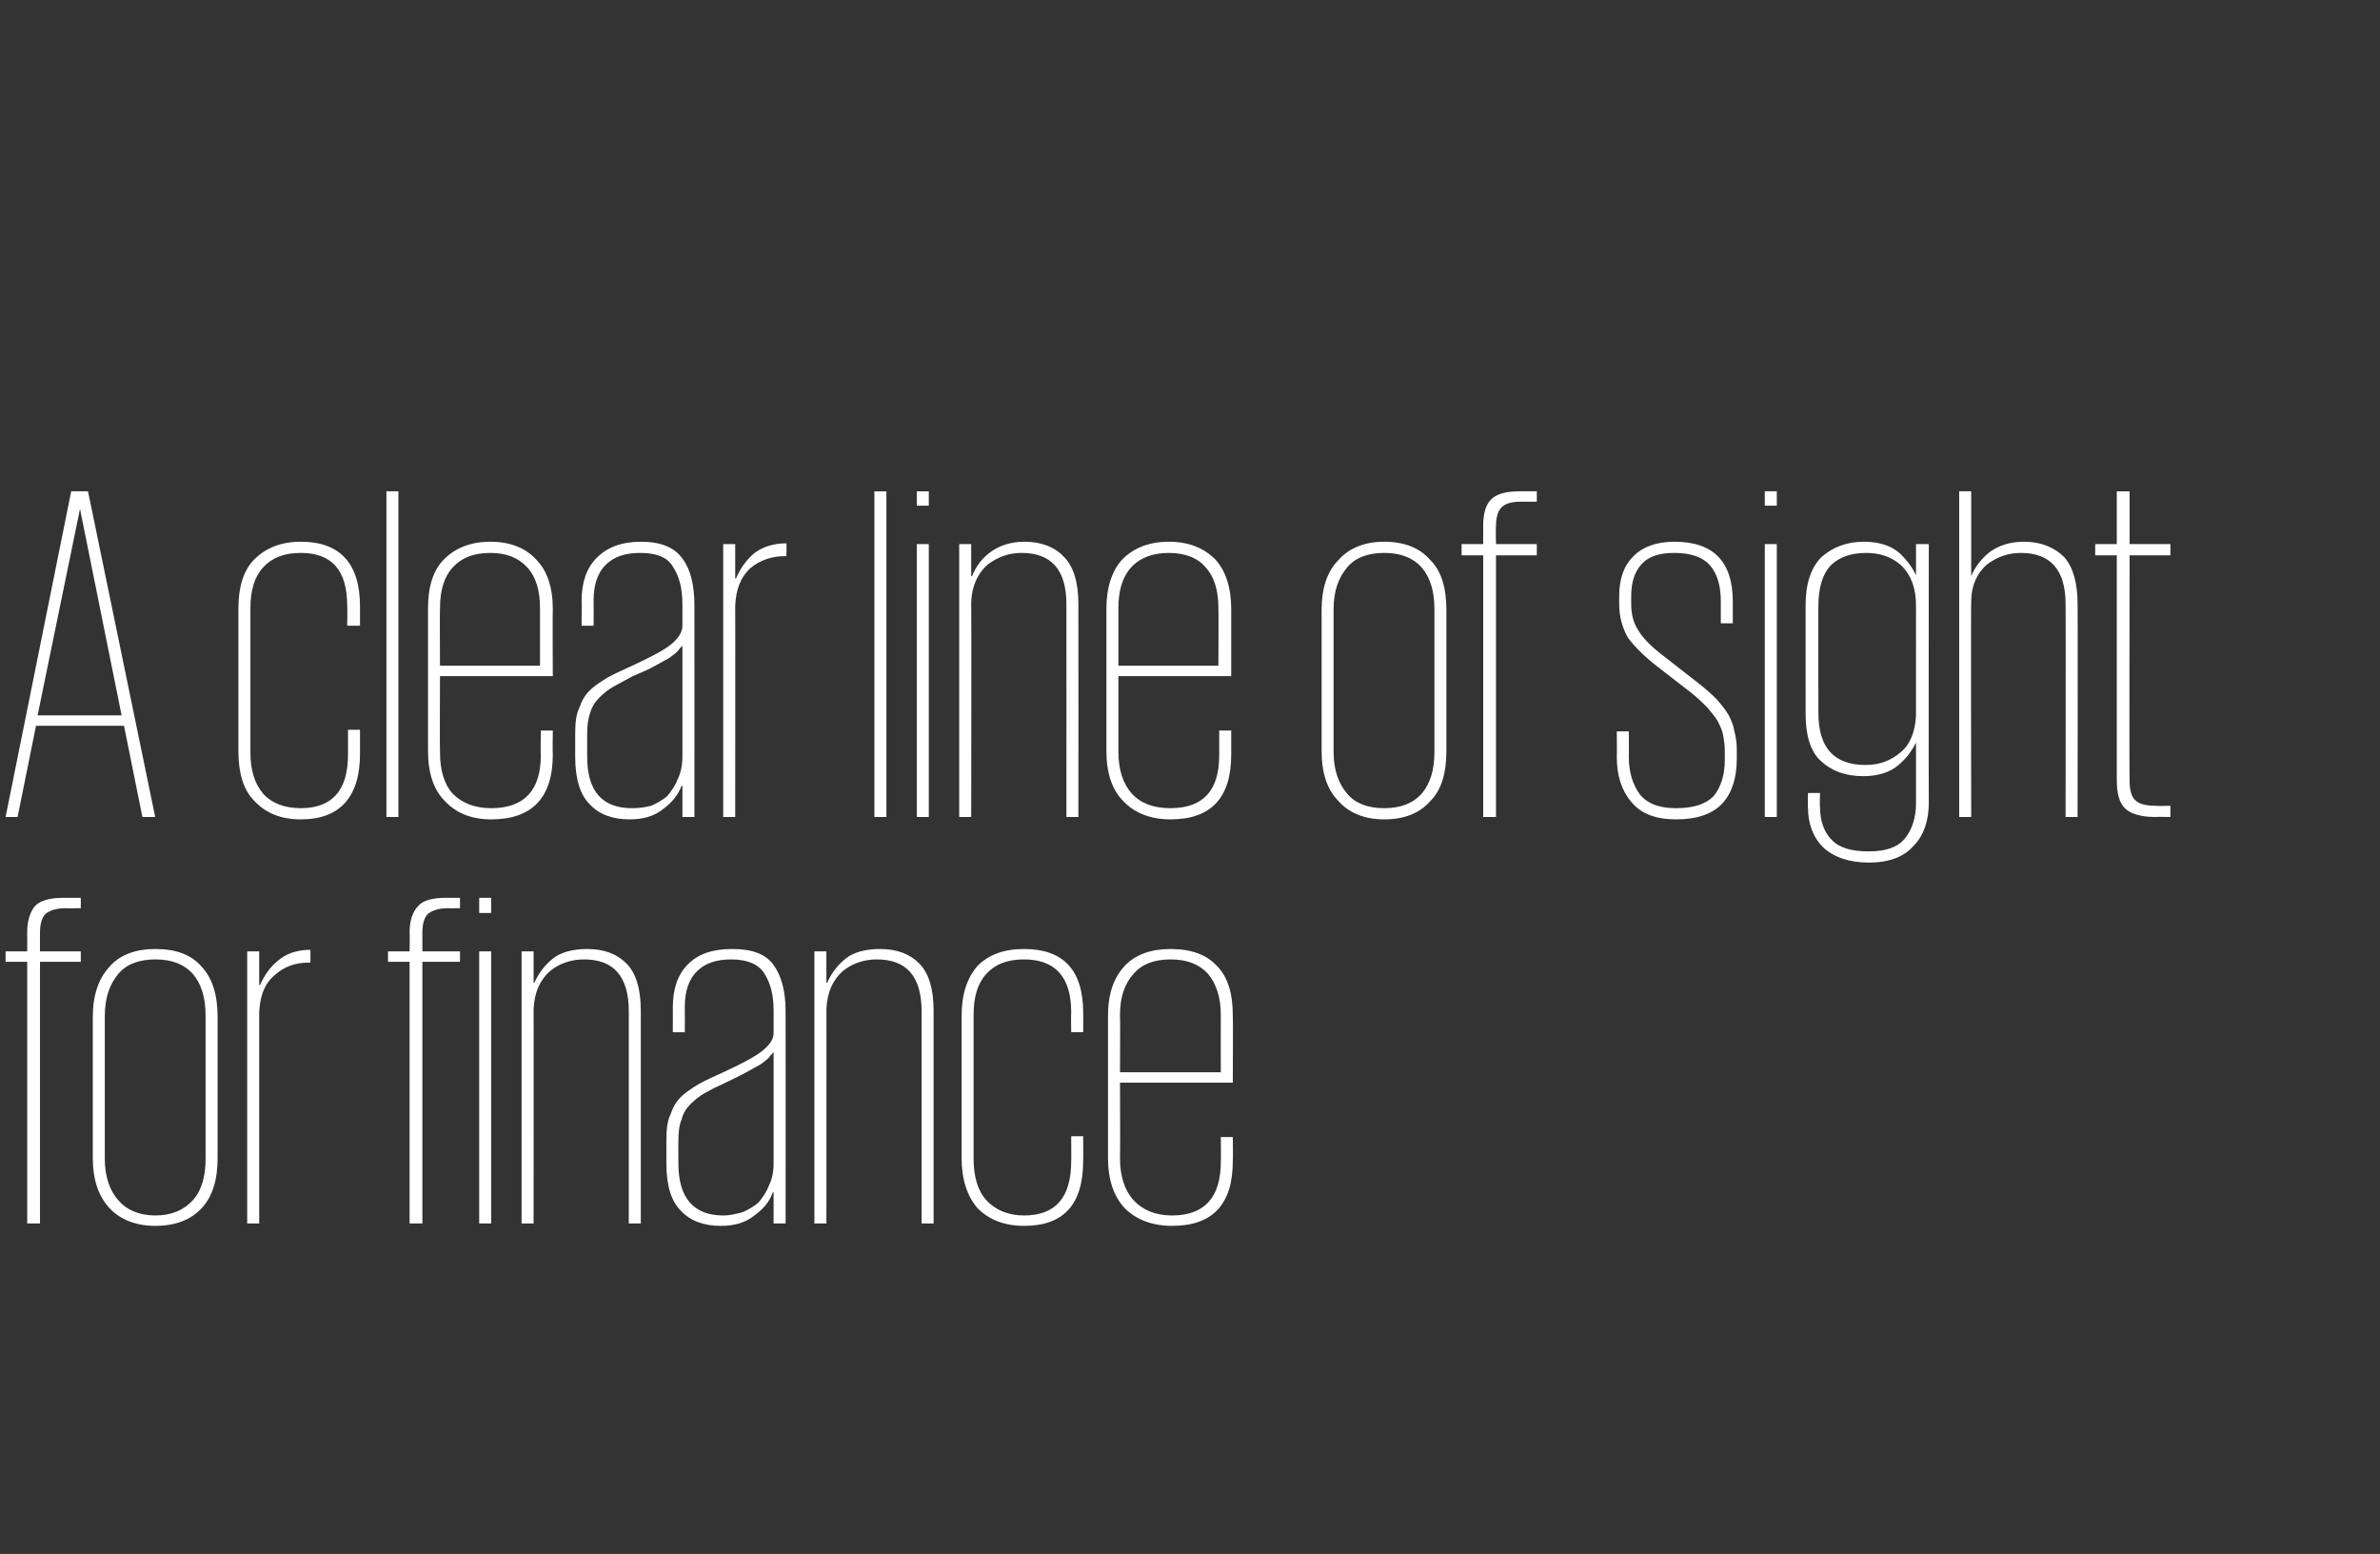 <?xml version="1.0" standalone="no"?><!DOCTYPE svg PUBLIC "-//W3C//DTD SVG 1.1//EN" "http://www.w3.org/Graphics/SVG/1.1/DTD/svg11.dtd"><svg xmlns="http://www.w3.org/2000/svg" version="1.1" width="297.5px" height="194.2px" viewBox="0 -9 297.5 194.2" style="top:-9px"><rect x="0" y="-9" width="297.5" height="194.2" fill="#333333" stroke="none"/><desc>A clear line of sight for finance</desc><defs/><g id="Polygon98658"><path d="m.7 109.9h2.7s.02-2.38 0-2.4c0-1.5.4-2.6 1-3.3c.7-.7 1.9-1 3.6-1h2.1v1.3s-1.94.02-1.9 0c-1.2 0-2 .3-2.5.7c-.5.5-.7 1.3-.7 2.4c-.02.03 0 2.3 0 2.3h5.1v1.3H5v32.7H3.4v-32.7H.7v-1.3zm26.5 25.8c0 2.7-.6 4.8-2 6.3c-1.3 1.4-3.2 2.2-5.8 2.2c-2.4 0-4.4-.8-5.7-2.2c-1.4-1.5-2.1-3.6-2.1-6.3v-17.6c0-2.7.7-4.8 2.1-6.3c1.3-1.5 3.3-2.2 5.7-2.2c2.6 0 4.5.7 5.8 2.2c1.4 1.5 2 3.6 2 6.3v17.6zm-7.8 7.2c2.1 0 3.6-.7 4.7-1.9c1.1-1.2 1.6-3 1.6-5.2V118c0-2.3-.5-4-1.6-5.3c-1.1-1.2-2.6-1.8-4.7-1.8c-2 0-3.6.6-4.6 1.8c-1.1 1.3-1.7 3-1.7 5.3v17.8c0 2.2.6 4 1.7 5.2c1 1.2 2.6 1.9 4.6 1.9zm19.4-31.6h-.2c-1.7 0-3.1.5-4.3 1.6c-1.2 1-1.8 2.5-1.9 4.6v26.4h-1.5v-34h1.5v4.2s.12.02.1 0c.5-1.1 1.2-2.2 2.2-3c1-.9 2.4-1.4 4.1-1.4c.02.04 0 1.6 0 1.6zm9.7-1.4h2.7s.04-2.38 0-2.4c0-1.5.4-2.6 1.1-3.3c.6-.7 1.8-1 3.5-1h1.7v1.3s-1.52.02-1.5 0c-1.2 0-2 .3-2.5.7c-.5.5-.7 1.3-.7 2.4v2.3h4.7v1.3h-4.7v32.7h-1.6v-32.7h-2.7v-1.3zm11.4 0h1.5v34h-1.5v-34zm0-6.7h1.5v1.9h-1.5v-1.9zm18.7 14.2c0-4.4-1.9-6.5-5.6-6.5c-1.6 0-3.1.5-4.3 1.5c-1.2 1.1-1.9 2.6-2 4.7c.02-.04 0 26.8 0 26.8h-1.5v-34h1.5v3.9s.08.02.1 0c.5-1.1 1.2-2.1 2.3-3c1-.8 2.5-1.2 4.3-1.2c2.1 0 3.7.6 4.9 1.8c1.2 1.2 1.8 3.2 1.8 5.9v26.6h-1.5v-26.5zm18.1 26.5V140s-.1.04-.1 0c-.4 1.2-1.2 2.1-2.3 2.9c-1.1.9-2.5 1.3-4.2 1.3c-2.1 0-3.8-.6-5-1.9c-1.2-1.2-1.8-3.1-1.8-5.9v-2.8c0-1.4.1-2.5.5-3.3c.3-.9.7-1.6 1.3-2.2c.6-.6 1.4-1.1 2.2-1.6c.9-.5 1.8-.9 2.9-1.4c2.4-1.1 4.1-2 5-2.7c1-.8 1.5-1.5 1.5-2.3v-2.8c0-2-.4-3.5-1.2-4.7c-.7-1.1-2.1-1.7-4.1-1.7c-1.9 0-3.3.5-4.3 1.5c-1 1-1.5 2.5-1.5 4.4c.02.02 0 3.2 0 3.2h-1.5s.02-3.12 0-3.1c0-2.3.6-4.1 1.9-5.4c1.3-1.3 3.1-1.9 5.5-1.9c2.5 0 4.2.6 5.2 2c1 1.4 1.5 3.3 1.5 5.8c.02.02 0 26.5 0 26.5h-1.5zm-11.9-7.5c0 4.3 1.9 6.5 5.6 6.5c.9 0 1.6-.2 2.4-.4c.7-.3 1.4-.7 2-1.2c.5-.6 1-1.3 1.3-2.1c.4-.8.6-1.7.6-2.8v-13.9c-.2.2-.4.4-.6.7c-.2.2-.6.5-1 .8c-.5.3-1.1.6-1.8 1c-.7.4-1.6.8-2.8 1.4c-.9.4-1.7.8-2.4 1.2c-.7.4-1.3.9-1.8 1.4c-.5.5-.9 1.1-1.1 1.9c-.3.7-.4 1.6-.4 2.7c-.02-.04 0 2.8 0 2.8c0 0-.02-.02 0 0zm30.4-19c0-4.4-1.9-6.5-5.6-6.5c-1.6 0-3.1.5-4.3 1.5c-1.2 1.1-1.9 2.6-2 4.7c.02-.04 0 26.8 0 26.8h-1.5v-34h1.5v3.9s.08.02.1 0c.5-1.1 1.2-2.1 2.3-3c1-.8 2.5-1.2 4.3-1.2c2.1 0 3.7.6 4.9 1.8c1.2 1.2 1.8 3.2 1.8 5.9v26.6h-1.5v-26.5zm20.2 15.6s.02 3.02 0 3c0 5.5-2.4 8.2-7.4 8.2c-2.5 0-4.4-.8-5.8-2.2c-1.3-1.5-2-3.6-2-6.3V118c0-2.8.7-4.8 2-6.3c1.4-1.4 3.3-2.1 5.8-2.1c4.9 0 7.4 2.6 7.4 8c.02 0 0 2.4 0 2.4h-1.5s-.04-2.46 0-2.5c0-4.4-2-6.6-5.9-6.6c-2.1 0-3.6.6-4.7 1.8c-1.1 1.2-1.6 2.9-1.6 5.1v18c0 2.2.5 4 1.6 5.2c1.1 1.2 2.7 1.9 4.7 1.9c4 0 5.9-2.3 5.9-6.8c.02.04 0-3.1 0-3.1h1.5zm18.7.1s.04 2.96 0 3c0 5.4-2.5 8.1-7.6 8.1c-2.5 0-4.5-.8-5.9-2.2c-1.4-1.5-2.1-3.6-2.1-6.3V118c0-2.8.7-4.8 2.1-6.3c1.3-1.4 3.3-2.1 5.7-2.1c2.6 0 4.5.7 5.8 2.1c1.4 1.4 2 3.5 2 6.2c.04.03 0 8.4 0 8.4H140s.04 9.5 0 9.5c0 2.2.6 4 1.7 5.2c1.1 1.2 2.7 1.9 4.8 1.9c4.1 0 6.1-2.3 6.1-6.7c.04-.02 0-3.1 0-3.1h1.5zM140 125h12.6s-.02-7.16 0-7.2c0-2.2-.6-3.9-1.6-5.1c-1.1-1.2-2.6-1.8-4.7-1.8c-2 0-3.6.6-4.6 1.8c-1.1 1.2-1.7 2.9-1.7 5.1c.04.04 0 7.2 0 7.2z" stroke="none" fill="#fff"/></g><g id="Polygon98657"><path d="m.7 93.1l8.2-40.7h2.1l8.4 40.7h-1.6l-2.3-11.4h-11L2.2 93.1H.7zm4-12.7h10.5L10 54.6l-5.3 25.8zM45 82.2v3c0 5.4-2.5 8.2-7.4 8.2c-2.5 0-4.4-.8-5.8-2.3c-1.4-1.4-2-3.5-2-6.3V67.1c0-2.7.6-4.8 2-6.2c1.4-1.4 3.3-2.2 5.8-2.2c4.9 0 7.4 2.7 7.4 8.1v2.4h-1.6s.04-2.47 0-2.5c0-4.4-1.9-6.6-5.8-6.6c-2.1 0-3.6.6-4.7 1.8c-1.1 1.2-1.6 2.9-1.6 5.1v18c0 2.2.5 3.9 1.6 5.2c1.1 1.2 2.7 1.8 4.7 1.8c3.9 0 5.9-2.2 5.9-6.7v-3.1h1.5zm3.3-29.8h1.5v40.7h-1.5V52.4zm20.8 29.9s-.04 2.95 0 3c0 5.4-2.6 8.1-7.7 8.1c-2.5 0-4.4-.8-5.8-2.3c-1.4-1.4-2.1-3.5-2.1-6.3V67.1c0-2.7.6-4.8 2-6.2c1.4-1.4 3.3-2.2 5.8-2.2c2.5 0 4.4.8 5.7 2.2c1.4 1.4 2.1 3.5 2.1 6.2c-.04.02 0 8.4 0 8.4H55s-.04 9.49 0 9.5c0 2.2.5 4 1.6 5.2c1.2 1.2 2.8 1.8 4.8 1.8c4.1 0 6.2-2.2 6.2-6.6c-.04-.03 0-3.1 0-3.1h1.5zM55 74.2h12.5V67c0-2.2-.5-3.9-1.6-5.1c-1.1-1.2-2.6-1.8-4.6-1.8c-2.1 0-3.6.6-4.7 1.8c-1.1 1.2-1.6 2.9-1.6 5.1c-.04.03 0 7.2 0 7.2zm30.3 18.9v-3.9s-.1.03-.1 0c-.4 1.1-1.2 2.1-2.3 2.9c-1.1.9-2.5 1.3-4.2 1.3c-2.1 0-3.8-.6-5-1.9c-1.2-1.2-1.8-3.2-1.8-5.9v-2.9c0-1.3.1-2.4.5-3.2c.3-.9.7-1.6 1.3-2.2c.6-.6 1.4-1.1 2.2-1.6c.9-.5 1.8-.9 2.9-1.4c2.4-1.1 4.1-2 5-2.7c1-.8 1.5-1.6 1.5-2.4v-2.7c0-2-.4-3.5-1.2-4.7c-.7-1.2-2.1-1.7-4.1-1.7c-1.9 0-3.3.5-4.3 1.5c-1 1-1.5 2.5-1.5 4.4c.02.01 0 3.2 0 3.2h-1.5s.02-3.13 0-3.1c0-2.3.6-4.1 1.9-5.4c1.3-1.3 3.1-2 5.5-2c2.5 0 4.2.7 5.2 2.1c1 1.3 1.5 3.3 1.5 5.8c.02.01 0 26.5 0 26.5h-1.5zm-11.9-7.5c0 4.3 1.9 6.4 5.6 6.4c.9 0 1.6-.1 2.4-.3c.7-.3 1.4-.7 2-1.2c.5-.6 1-1.3 1.3-2.1c.4-.8.6-1.8.6-2.8V71.7c-.2.2-.4.4-.6.7c-.2.2-.6.5-1 .8c-.5.3-1.1.6-1.8 1c-.7.4-1.6.8-2.8 1.3c-.9.5-1.7.9-2.4 1.3c-.7.4-1.3.9-1.8 1.4c-.5.5-.9 1.1-1.1 1.8c-.3.8-.4 1.7-.4 2.7c-.02.05 0 2.9 0 2.9c0 0-.02-.03 0 0zm24.9-25.1h-.2c-1.6 0-3.1.5-4.3 1.5c-1.2 1.1-1.8 2.6-1.9 4.7c.02-.03 0 26.4 0 26.4h-1.5V59h1.5v4.3h.1c.5-1.2 1.2-2.2 2.2-3.1c1-.8 2.4-1.3 4.1-1.3c.04.03 0 1.6 0 1.6zm11-8.1h1.5v40.7h-1.5V52.4zm5.3 6.6h1.5v34.1h-1.5V59zm0-6.6h1.5v1.8h-1.5v-1.8zm18.7 14.1c0-4.3-1.9-6.4-5.6-6.4c-1.6 0-3 .5-4.3 1.5c-1.2 1.1-1.9 2.6-2 4.6c.04.05 0 26.9 0 26.9h-1.5V59h1.5v4h.1c.5-1.2 1.2-2.2 2.3-3c1.1-.8 2.5-1.3 4.3-1.3c2.1 0 3.8.7 4.9 1.9c1.2 1.2 1.8 3.2 1.8 5.9c.02-.01 0 26.6 0 26.6h-1.5s.02-26.55 0-26.6zm20.6 15.8v3c0 5.4-2.5 8.1-7.6 8.1c-2.5 0-4.5-.8-5.9-2.3c-1.4-1.4-2.1-3.5-2.1-6.3V67.1c0-2.7.7-4.8 2-6.2c1.4-1.4 3.3-2.2 5.8-2.2c2.5 0 4.4.8 5.8 2.2c1.3 1.4 2 3.5 2 6.2v8.4h-14.1v9.5c0 2.2.6 4 1.7 5.2c1.1 1.2 2.7 1.8 4.8 1.8c4.1 0 6.1-2.2 6.1-6.6v-3.1h1.5zm-14.1-8.1h12.5s.03-7.17 0-7.2c0-2.2-.5-3.9-1.6-5.1c-1-1.2-2.6-1.8-4.6-1.8c-2 0-3.6.6-4.7 1.8c-1.1 1.2-1.6 2.9-1.6 5.1c-.01.03 0 7.2 0 7.2zm41 10.6c0 2.8-.6 4.9-2 6.3c-1.3 1.5-3.2 2.3-5.8 2.3c-2.4 0-4.4-.8-5.7-2.3c-1.4-1.4-2.1-3.5-2.1-6.3V67.3c0-2.8.7-4.9 2.1-6.3c1.3-1.5 3.3-2.3 5.7-2.3c2.6 0 4.5.8 5.8 2.3c1.4 1.4 2 3.5 2 6.3v17.5zM173 92c2.1 0 3.6-.6 4.7-1.8c1.1-1.3 1.6-3 1.6-5.2V67.1c0-2.2-.5-3.9-1.6-5.2c-1.1-1.2-2.6-1.8-4.7-1.8c-2 0-3.6.6-4.6 1.8c-1.1 1.3-1.7 3-1.7 5.2V85c0 2.2.6 3.9 1.7 5.2c1 1.2 2.6 1.8 4.6 1.8zm9.7-33h2.7v-2.3c0-1.5.3-2.6 1-3.3c.7-.7 1.9-1 3.6-1h2.1v1.3h-2c-1.1 0-1.9.2-2.4.7c-.5.5-.7 1.3-.7 2.4c-.05.02 0 2.2 0 2.2h5.1v1.4H187v32.7h-1.6V60.4h-2.7V59zm34.4 26.8c0 2.4-.6 4.3-1.8 5.6c-1.2 1.3-3.1 2-5.8 2c-2.5 0-4.4-.7-5.6-2.2c-1.2-1.4-1.8-3.3-1.8-5.6c.03.03 0-3.2 0-3.2h1.5s.03 3.23 0 3.2c0 1.9.5 3.5 1.4 4.7c1 1.2 2.5 1.7 4.5 1.7c2.2 0 3.7-.5 4.7-1.5c.9-1.1 1.4-2.6 1.4-4.6v-1.1c0-.7-.1-1.3-.2-1.9c-.1-.6-.4-1.2-.7-1.8c-.3-.5-.8-1.1-1.3-1.7c-.6-.6-1.2-1.2-2.1-1.9l-4-3.1c-1.7-1.3-3-2.6-3.8-3.7c-.7-1.2-1.1-2.6-1.1-4.2v-1c0-2 .5-3.7 1.7-4.9c1.1-1.2 2.9-1.9 5.2-1.9c4.9 0 7.3 2.5 7.3 7.5v2.7h-1.5v-2.8c0-2-.5-3.5-1.4-4.5c-.9-1-2.4-1.5-4.4-1.5c-1.8 0-3.2.4-4.1 1.4c-.9 1-1.3 2.3-1.3 4v1c0 1.3.3 2.4.9 3.3c.6 1 1.7 2.1 3.3 3.3l4.1 3.2c.9.7 1.7 1.4 2.4 2.1c.6.7 1.1 1.3 1.5 2c.3.6.6 1.3.7 2c.2.7.3 1.5.3 2.3v1.1zm3.5-26.8h1.5v34.1h-1.5V59zm0-6.6h1.5v1.8h-1.5v-1.8zm20.5 6.6s-.03 32.27 0 32.3c0 2.2-.6 4.1-1.9 5.4c-1.2 1.4-3.1 2.1-5.6 2.1c-2.5 0-4.4-.7-5.7-1.9c-1.3-1.3-1.9-3-1.9-5c-.05-.03 0-1.8 0-1.8h1.5s-.05 1.71 0 1.7c0 1.8.5 3.2 1.5 4.2c1 1 2.5 1.4 4.6 1.4c2.1 0 3.6-.5 4.5-1.6c.9-1.1 1.4-2.6 1.4-4.4v-7.6s-.05-.03 0 0c-.5 1-1.2 2-2.3 2.9c-1 .8-2.4 1.3-4.3 1.3c-2.3 0-4-.7-5.3-1.9c-1.3-1.2-1.9-3.2-1.9-5.9V66.6c0-2.7.7-4.7 2-6c1.4-1.2 3.1-1.9 5.3-1.9c1.9 0 3.3.5 4.3 1.3c.9.8 1.7 1.8 2.2 2.9c-.05.05 0 0 0 0V59h1.6zm-13.8 21.1c0 4.4 2 6.5 5.9 6.5c1.7 0 3.1-.5 4.4-1.6c1.2-1 1.8-2.6 1.9-4.6V66.7c0-2.2-.6-3.8-1.8-5c-1.2-1.1-2.7-1.6-4.4-1.6c-1.9 0-3.4.5-4.5 1.6c-1 1.1-1.5 2.8-1.5 5c-.03-.05 0 13.4 0 13.4c0 0-.03-.04 0 0zm30.9-13.6c0-4.3-1.9-6.4-5.6-6.4c-1.6 0-3 .5-4.3 1.5c-1.2 1.1-1.9 2.6-1.9 4.6c-.05.05 0 26.9 0 26.9h-1.5V52.4h1.5V63s.01.01 0 0c.5-1.2 1.3-2.2 2.3-3c1.1-.8 2.5-1.3 4.3-1.3c2.1 0 3.8.7 5 1.9c1.1 1.2 1.7 3.2 1.7 5.9c.03-.01 0 26.6 0 26.6h-1.5s.03-26.55 0-26.6zm3.7-7.5h2.7v-6.6h1.6v6.6h5.1v1.4h-5.1s-.05 28.07 0 28.1c0 1.2.2 2 .7 2.5c.5.5 1.4.7 2.6.7c.01.05 1.8 0 1.8 0v1.4s-1.91-.03-1.9 0c-1.8 0-3.1-.4-3.8-1.1c-.7-.7-1-1.9-1-3.5V60.4h-2.7V59z" stroke="none" fill="#fff"/></g></svg>
